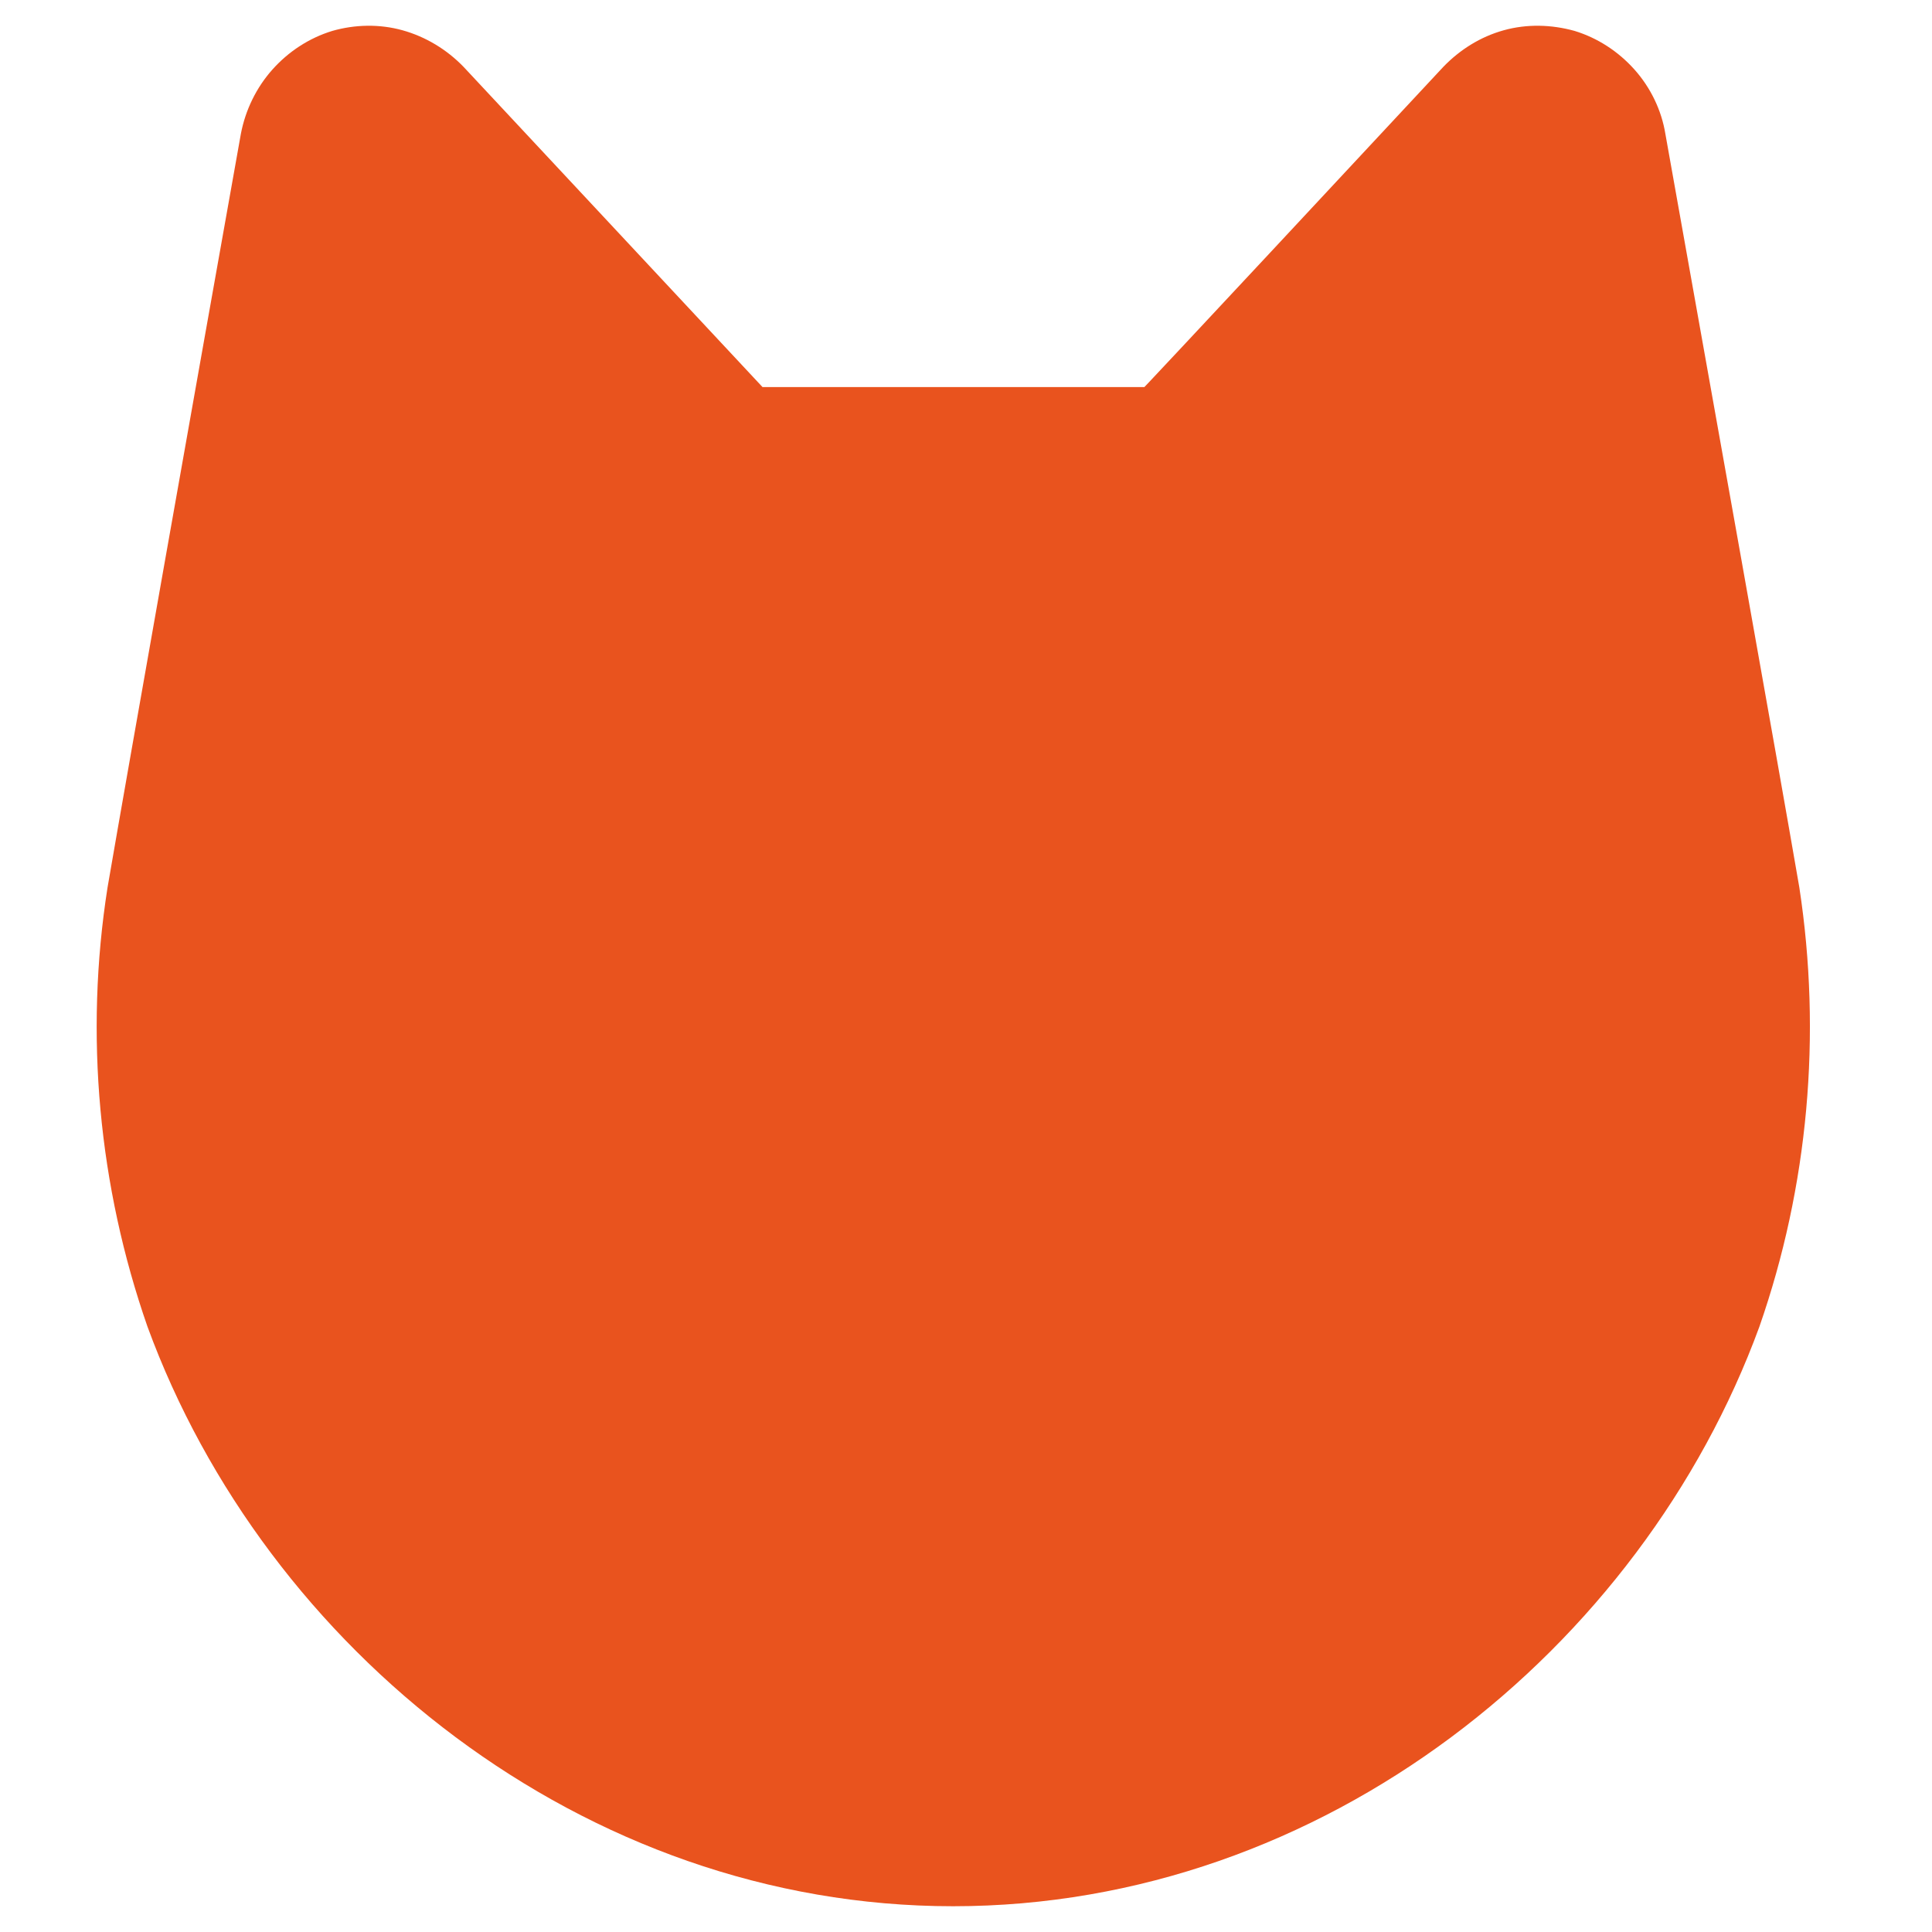 <?xml version="1.0" encoding="UTF-8"?>
<!DOCTYPE svg PUBLIC "-//W3C//DTD SVG 1.1//EN" "http://www.w3.org/Graphics/SVG/1.1/DTD/svg11.dtd">
<!-- Creator: CorelDRAW -->
<svg xmlns="http://www.w3.org/2000/svg" xml:space="preserve" width="30px" height="30px" version="1.1" style="shape-rendering:geometricPrecision; text-rendering:geometricPrecision; image-rendering:optimizeQuality; fill-rule:evenodd; clip-rule:evenodd"
viewBox="0 0 30 30"
 xmlns:xlink="http://www.w3.org/1999/xlink"
 xmlns:xodm="http://www.corel.com/coreldraw/odm/2003"
 xmlns:a="http://ns.adobe.com/AdobeSVGViewerExtensions/3.0/"
 enable-background="new 0 0 201 81">
 <defs>
  <style type="text/css">
   <![CDATA[
    .fil0 {fill:#E9531E;fill-rule:nonzero}
   ]]>
  </style>
 </defs>
 <g id="Слой_x0020_1">
  <path class="fil0" d="M27.94 13.78c-0.33,-1.92 -1.37,-7.72 -2.08,-11.7 -0.06,-0.37 -0.23,-0.72 -0.48,-1 -0.25,-0.28 -0.57,-0.49 -0.93,-0.6 -0.36,-0.1 -0.74,-0.11 -1.1,-0.01 -0.36,0.1 -0.68,0.3 -0.94,0.57 -4.62,4.96 -4.64,4.97 -4.64,4.97l-5.93 0 -4.64 -4.97c-0.26,-0.27 -0.59,-0.47 -0.95,-0.57 -0.36,-0.1 -0.74,-0.09 -1.09,0.01 -0.36,0.11 -0.68,0.32 -0.93,0.6 -0.25,0.28 -0.42,0.63 -0.49,1 -0.71,3.98 -1.74,9.78 -2.07,11.7 -0.36,2.29 -0.14,4.64 0.62,6.82 1.83,5 6.76,9 12.51,9 5.76,0 10.69,-4 12.52,-9 0.76,-2.18 0.97,-4.53 0.62,-6.82z"/>
 </g>
</svg>
